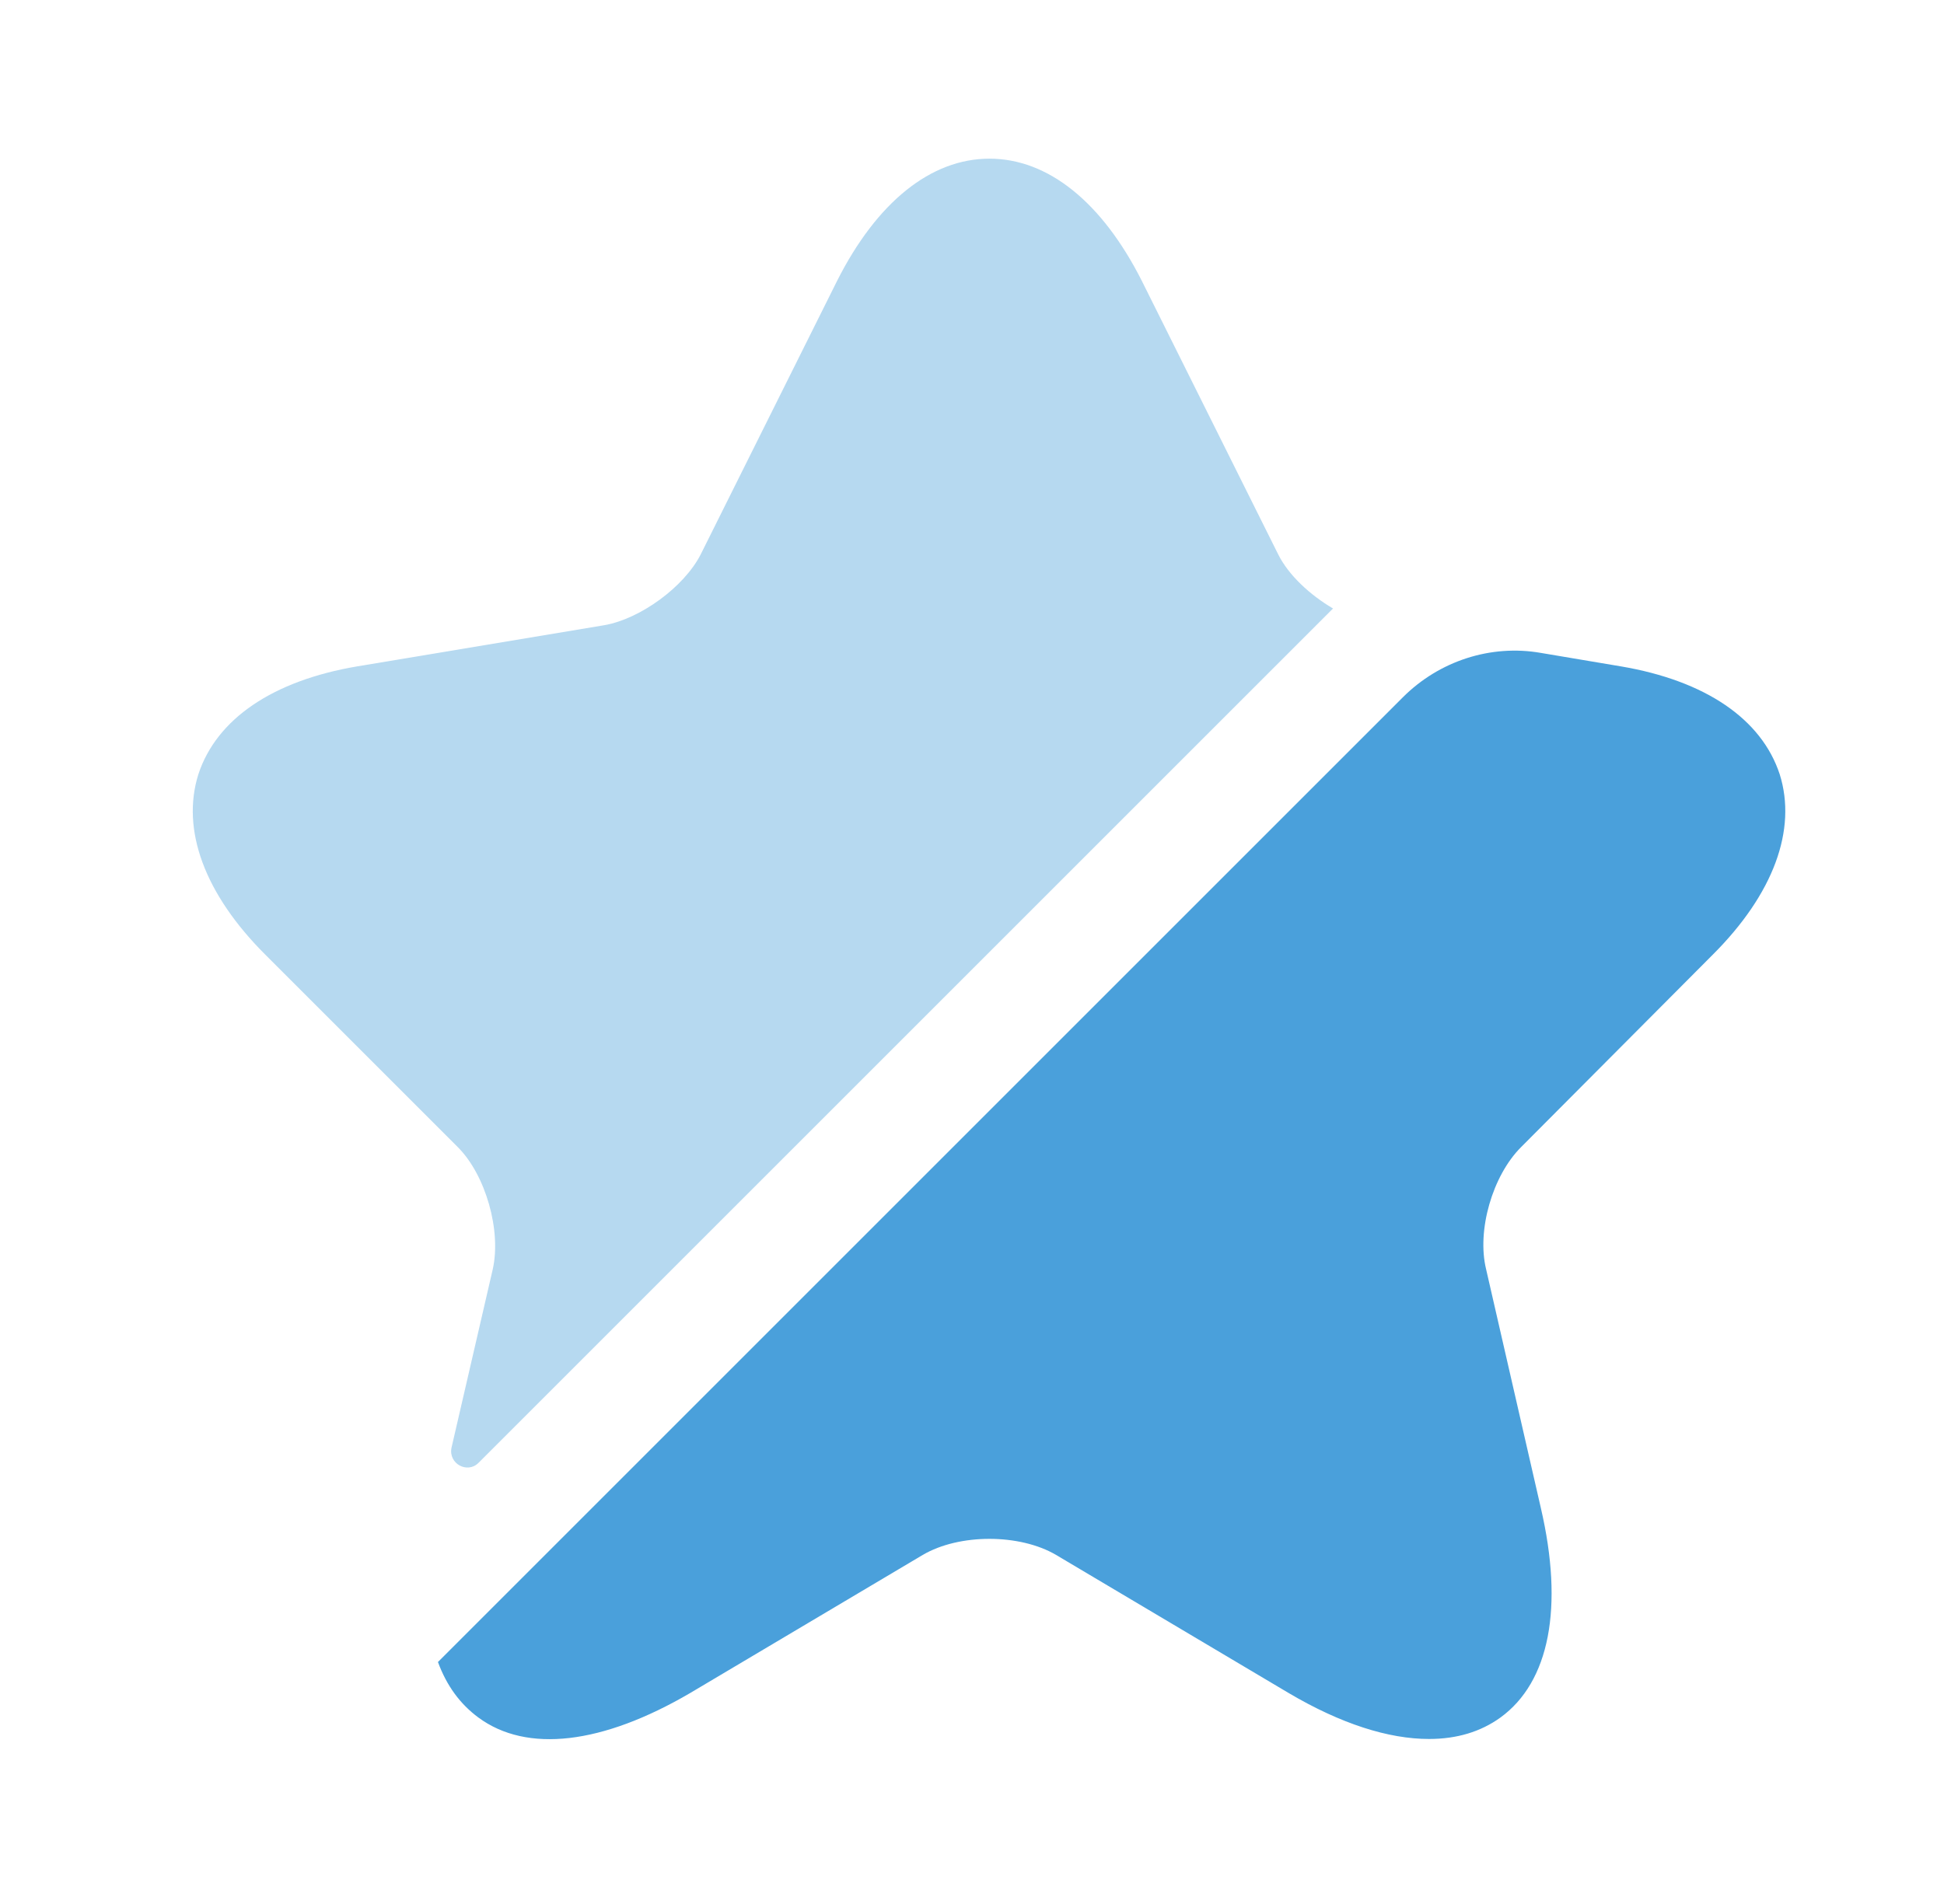 <svg width="49" height="48" viewBox="0 0 49 48" fill="none" xmlns="http://www.w3.org/2000/svg">
<path opacity="0.4" d="M12.42 32C12.64 31.02 12.24 29.62 11.54 28.92L6.68 24.06C5.16 22.54 4.56 20.92 5 19.52C5.46 18.12 6.88 17.16 9 16.8L15.24 15.76C16.14 15.6 17.24 14.8 17.66 13.98L21.1 7.08C22.1 5.1 23.46 4 24.94 4C26.42 4 27.78 5.1 28.78 7.08L32.22 13.98C32.48 14.5 33.02 15 33.6 15.34L12.06 36.88C11.78 37.16 11.3 36.9 11.38 36.5L12.42 32Z" fill="#4AA0DB"/>
<path d="M38.339 28.92C37.619 29.64 37.219 31.02 37.459 32L38.839 38.02C39.419 40.52 39.059 42.4 37.819 43.3C37.319 43.66 36.719 43.84 36.019 43.84C34.999 43.84 33.799 43.46 32.479 42.68L26.619 39.2C25.699 38.66 24.179 38.66 23.259 39.2L17.399 42.68C15.179 43.98 13.279 44.2 12.059 43.3C11.599 42.96 11.259 42.5 11.039 41.9L35.359 17.58C36.279 16.66 37.579 16.24 38.839 16.46L40.859 16.8C42.979 17.16 44.399 18.12 44.859 19.52C45.299 20.92 44.699 22.54 43.179 24.06L38.339 28.92Z" fill="#4AA0DB"/>
</svg>
